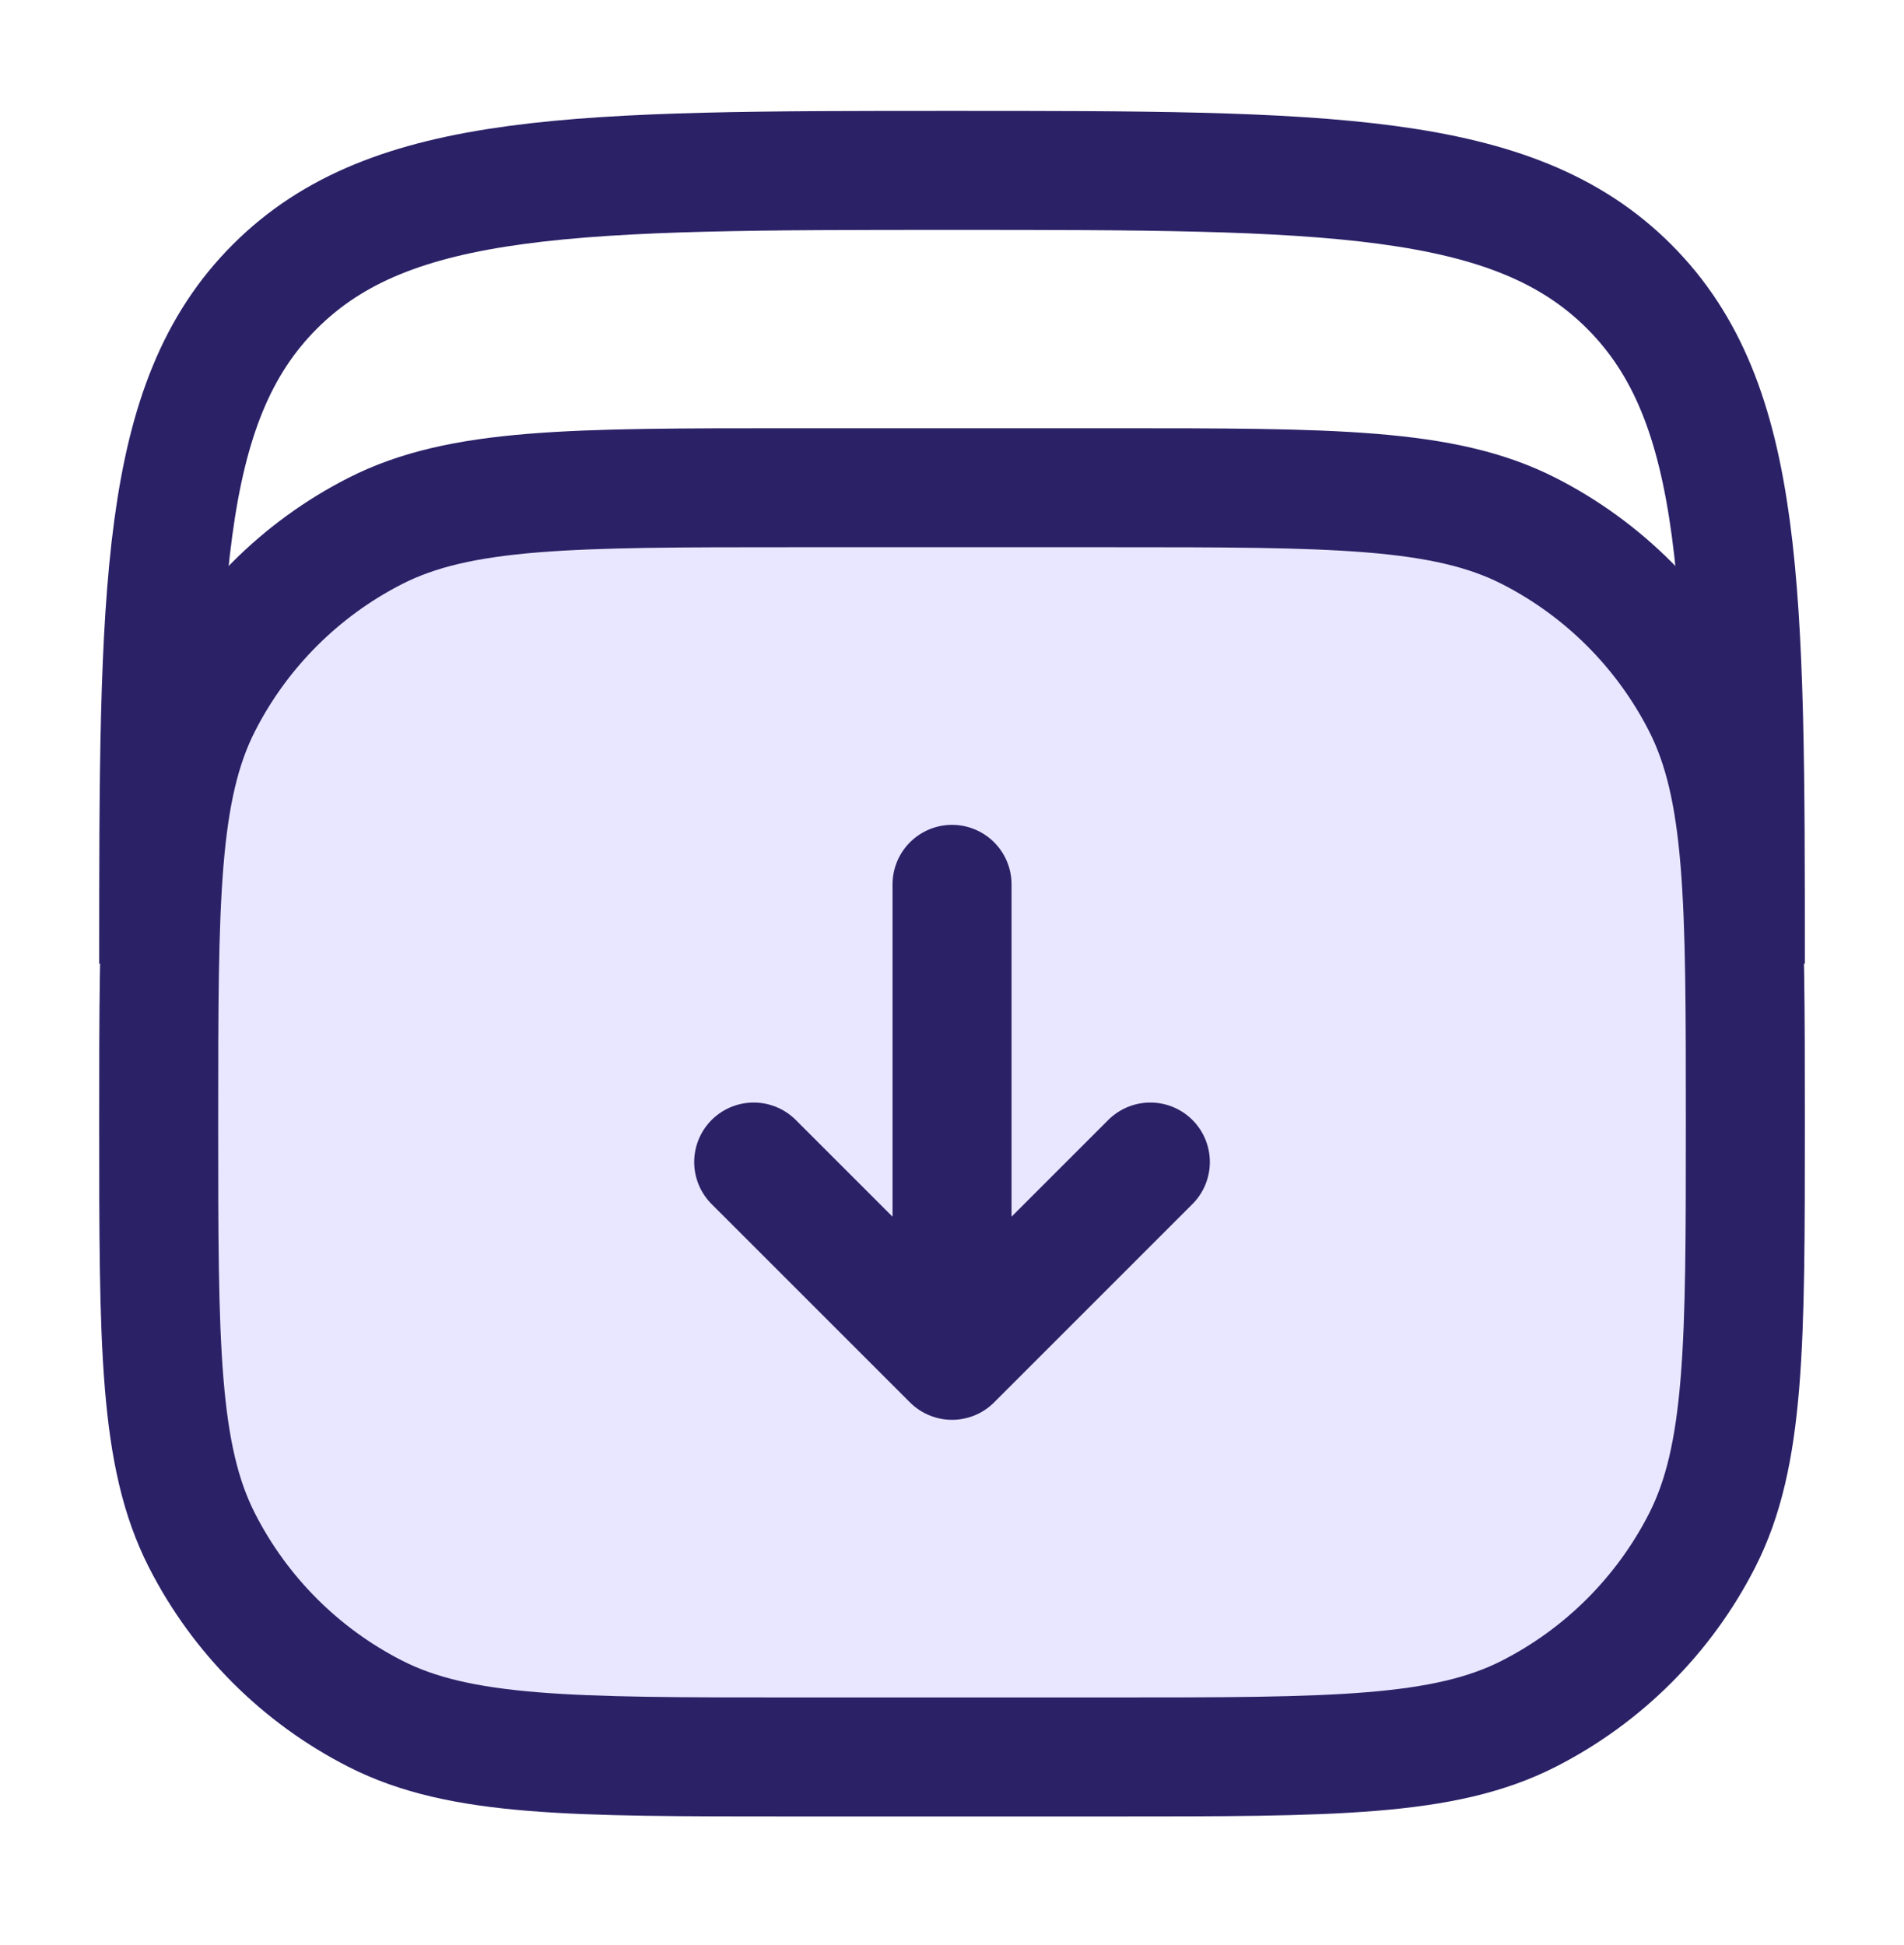 <svg width="46" height="47" viewBox="0 0 46 47" fill="none" xmlns="http://www.w3.org/2000/svg">
<path d="M3.834 23.284C3.834 14.249 3.834 9.731 6.641 6.924C9.448 4.117 13.965 4.117 23.001 4.117C32.036 4.117 36.554 4.117 39.36 6.924C42.167 9.731 42.167 14.249 42.167 23.284" stroke="#2B2167" stroke-width="2.875"/>
<path d="M3.834 27.117C3.834 21.75 3.834 19.066 4.879 17.016C5.797 15.213 7.263 13.747 9.067 12.828C11.117 11.784 13.8 11.784 19.167 11.784H26.834C32.201 11.784 34.885 11.784 36.935 12.828C38.738 13.747 40.204 15.213 41.123 17.016C42.167 19.066 42.167 21.75 42.167 27.117C42.167 32.484 42.167 35.168 41.123 37.218C40.204 39.021 38.738 40.487 36.935 41.406C34.885 42.45 32.201 42.45 26.834 42.45H19.167C13.8 42.45 11.117 42.45 9.067 41.406C7.263 40.487 5.797 39.021 4.879 37.218C3.834 35.168 3.834 32.484 3.834 27.117Z" fill="#2400FF" fill-opacity="0.1"/>
<path d="M3.834 27.117C3.834 21.75 3.834 19.066 4.879 17.016C5.797 15.213 7.263 13.747 9.067 12.828C11.117 11.784 13.8 11.784 19.167 11.784H26.834C32.201 11.784 34.885 11.784 36.935 12.828C38.738 13.747 40.204 15.213 41.123 17.016C42.167 19.066 42.167 21.75 42.167 27.117C42.167 32.484 42.167 35.168 41.123 37.218C40.204 39.021 38.738 40.487 36.935 41.406C34.885 42.45 32.201 42.45 26.834 42.45H19.167C13.8 42.45 11.117 42.45 9.067 41.406C7.263 40.487 5.797 39.021 4.879 37.218C3.834 35.168 3.834 32.484 3.834 27.117Z" stroke="#2B2167" stroke-width="2.875"/>
<path d="M23.001 21.367V32.867M23.001 32.867L27.792 28.076M23.001 32.867L18.209 28.076" stroke="#2B2167" stroke-width="2.875" stroke-linecap="round" stroke-linejoin="round"/>
</svg>
